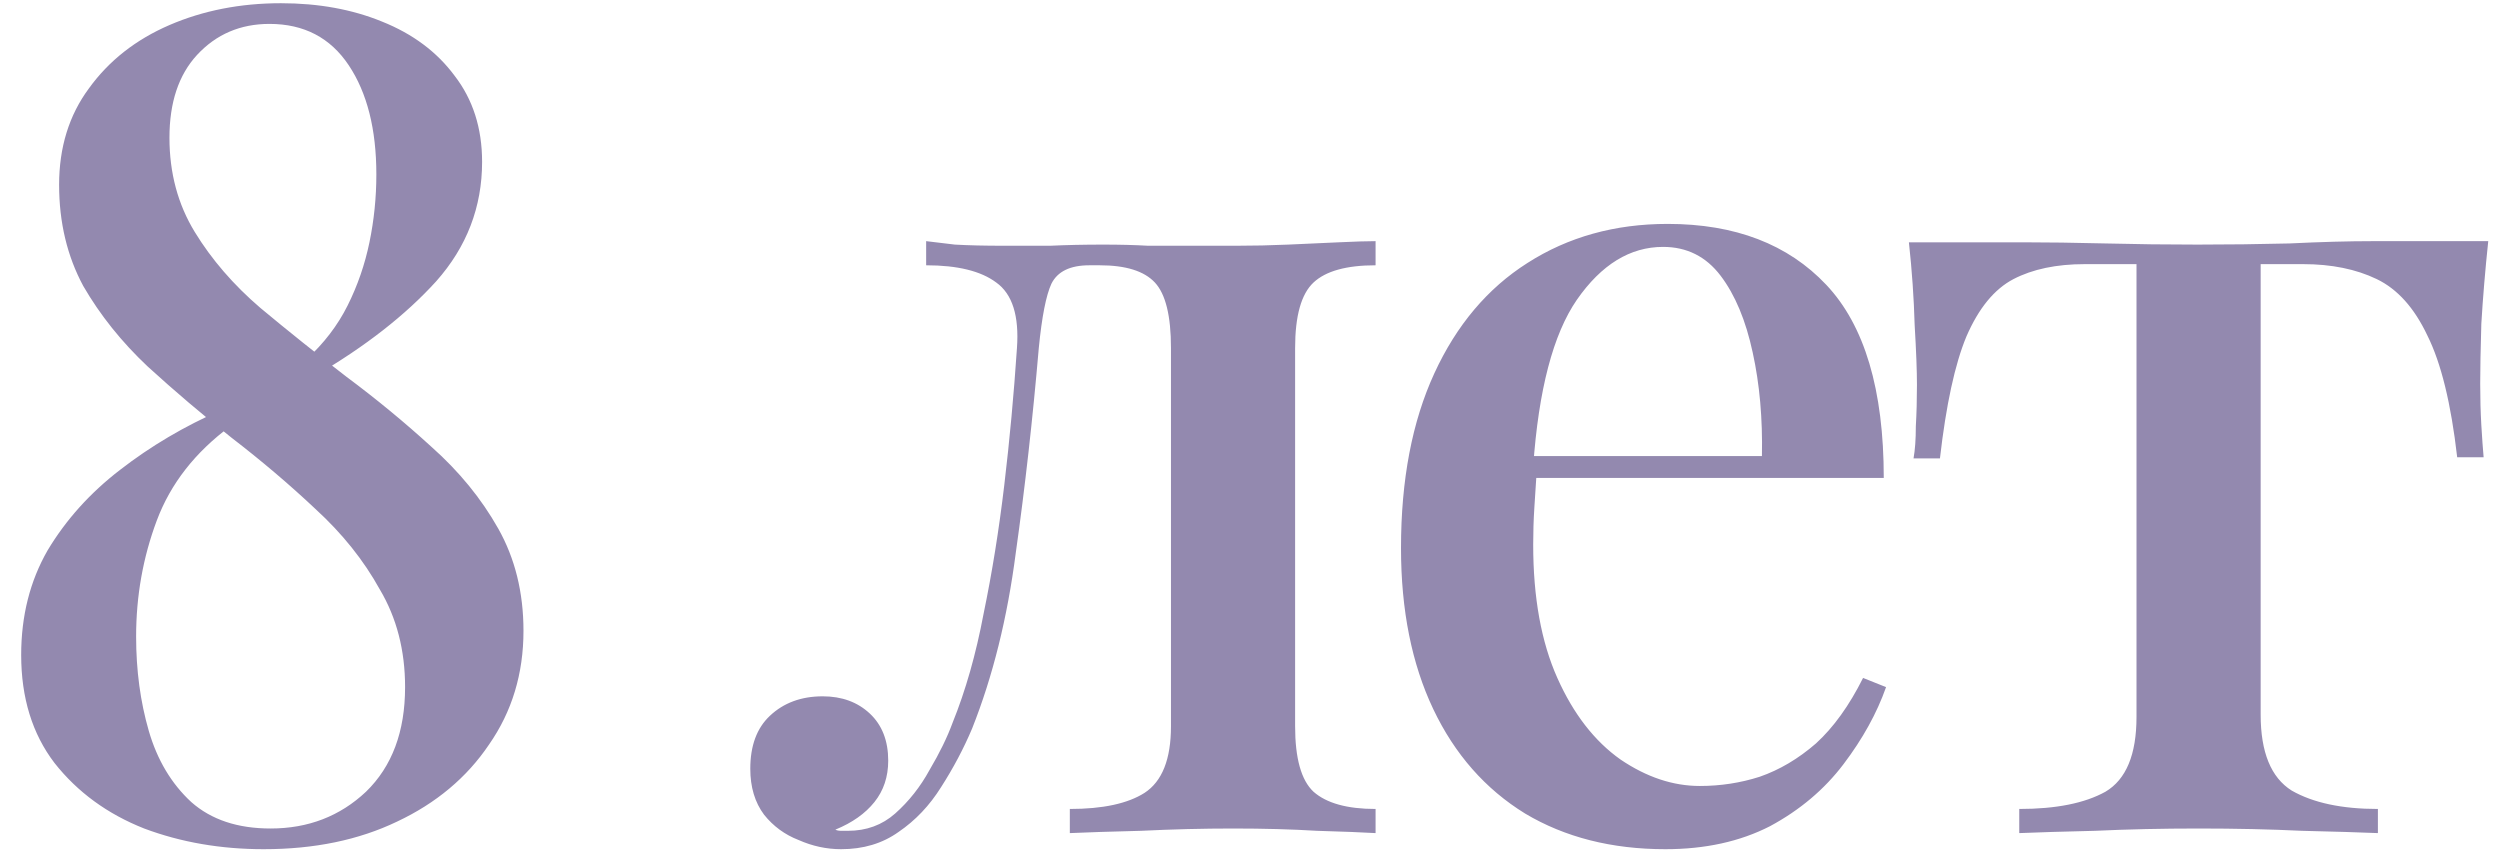 <?xml version="1.0" encoding="UTF-8"?> <svg xmlns="http://www.w3.org/2000/svg" width="87" height="30" viewBox="0 0 87 30" fill="none"><path d="M9.777 0.112C11.084 0.112 12.257 0.326 13.297 0.752C14.364 1.179 15.204 1.806 15.817 2.632C16.457 3.459 16.777 4.459 16.777 5.632C16.777 7.206 16.244 8.592 15.177 9.792C14.111 10.966 12.711 12.059 10.977 13.072L10.657 12.512C11.271 11.952 11.751 11.325 12.097 10.632C12.444 9.939 12.697 9.206 12.857 8.432C13.017 7.659 13.097 6.872 13.097 6.072C13.097 4.499 12.777 3.232 12.137 2.272C11.497 1.312 10.577 0.832 9.377 0.832C8.364 0.832 7.524 1.192 6.857 1.912C6.217 2.606 5.897 3.566 5.897 4.792C5.897 6.019 6.191 7.112 6.777 8.072C7.364 9.032 8.124 9.912 9.057 10.712C10.017 11.512 11.017 12.312 12.057 13.112C13.097 13.886 14.084 14.699 15.017 15.552C15.977 16.405 16.751 17.352 17.337 18.392C17.924 19.432 18.217 20.619 18.217 21.952C18.217 23.445 17.817 24.765 17.017 25.912C16.244 27.059 15.177 27.952 13.817 28.592C12.484 29.232 10.937 29.552 9.177 29.552C7.684 29.552 6.297 29.312 5.017 28.832C3.737 28.326 2.697 27.566 1.897 26.552C1.124 25.539 0.737 24.285 0.737 22.792C0.737 21.432 1.044 20.219 1.657 19.152C2.297 18.085 3.137 17.152 4.177 16.352C5.244 15.525 6.417 14.832 7.697 14.272L8.017 14.832C6.791 15.739 5.937 16.832 5.457 18.112C4.977 19.392 4.737 20.739 4.737 22.152C4.737 23.326 4.884 24.419 5.177 25.432C5.471 26.445 5.964 27.272 6.657 27.912C7.351 28.526 8.271 28.832 9.417 28.832C10.724 28.832 11.831 28.405 12.737 27.552C13.644 26.672 14.097 25.459 14.097 23.912C14.097 22.632 13.804 21.499 13.217 20.512C12.657 19.499 11.911 18.566 10.977 17.712C10.071 16.859 9.097 16.032 8.057 15.232C7.044 14.432 6.071 13.605 5.137 12.752C4.231 11.899 3.484 10.966 2.897 9.952C2.337 8.912 2.057 7.739 2.057 6.432C2.057 5.126 2.404 4.006 3.097 3.072C3.791 2.112 4.724 1.379 5.897 0.872C7.071 0.366 8.364 0.112 9.777 0.112ZM47.87 8.392V9.232C46.857 9.232 46.137 9.432 45.71 9.832C45.283 10.232 45.07 10.992 45.07 12.112V25.272C45.07 26.392 45.283 27.152 45.71 27.552C46.163 27.952 46.883 28.152 47.87 28.152V28.992C47.417 28.965 46.737 28.939 45.83 28.912C44.95 28.859 43.977 28.832 42.91 28.832C41.87 28.832 40.803 28.859 39.71 28.912C38.644 28.939 37.817 28.965 37.23 28.992V28.152C38.377 28.152 39.243 27.965 39.83 27.592C40.444 27.192 40.75 26.419 40.75 25.272V12.112C40.75 10.992 40.563 10.232 40.19 9.832C39.817 9.432 39.177 9.232 38.27 9.232H37.91C37.243 9.232 36.803 9.446 36.59 9.872C36.404 10.272 36.257 11.019 36.15 12.112C35.937 14.592 35.67 16.965 35.35 19.232C35.057 21.499 34.55 23.539 33.83 25.352C33.537 26.046 33.177 26.726 32.75 27.392C32.35 28.032 31.857 28.552 31.27 28.952C30.71 29.352 30.044 29.552 29.27 29.552C28.764 29.552 28.27 29.445 27.79 29.232C27.31 29.046 26.91 28.752 26.59 28.352C26.27 27.925 26.11 27.392 26.11 26.752C26.11 25.952 26.337 25.339 26.79 24.912C27.27 24.459 27.884 24.232 28.63 24.232C29.297 24.232 29.843 24.432 30.27 24.832C30.697 25.232 30.91 25.779 30.91 26.472C30.91 27.032 30.75 27.512 30.43 27.912C30.11 28.312 29.657 28.632 29.07 28.872C29.123 28.899 29.19 28.912 29.27 28.912C29.377 28.912 29.457 28.912 29.51 28.912C30.15 28.912 30.697 28.712 31.15 28.312C31.63 27.886 32.03 27.379 32.35 26.792C32.697 26.206 32.964 25.659 33.15 25.152C33.603 24.032 33.964 22.765 34.23 21.352C34.523 19.939 34.764 18.445 34.95 16.872C35.137 15.299 35.283 13.712 35.39 12.112C35.47 10.992 35.23 10.232 34.67 9.832C34.137 9.432 33.324 9.232 32.23 9.232V8.392C32.444 8.419 32.777 8.459 33.23 8.512C33.71 8.539 34.27 8.552 34.91 8.552C35.444 8.552 35.99 8.552 36.55 8.552C37.11 8.526 37.724 8.512 38.39 8.512C38.977 8.512 39.497 8.526 39.95 8.552C40.43 8.552 40.91 8.552 41.39 8.552C41.897 8.552 42.444 8.552 43.03 8.552C43.617 8.552 44.217 8.539 44.83 8.512C45.47 8.486 46.057 8.459 46.59 8.432C47.15 8.406 47.577 8.392 47.87 8.392ZM58.035 7.792C60.382 7.792 62.222 8.499 63.555 9.912C64.888 11.325 65.555 13.566 65.555 16.632H51.755L51.675 15.872H61.315C61.342 14.566 61.235 13.366 60.995 12.272C60.755 11.152 60.382 10.259 59.875 9.592C59.368 8.926 58.702 8.592 57.875 8.592C56.728 8.592 55.728 9.206 54.875 10.432C54.048 11.632 53.542 13.566 53.355 16.232L53.475 16.432C53.449 16.805 53.422 17.219 53.395 17.672C53.368 18.099 53.355 18.526 53.355 18.952C53.355 20.792 53.635 22.339 54.195 23.592C54.755 24.846 55.489 25.792 56.395 26.432C57.302 27.046 58.222 27.352 59.155 27.352C59.875 27.352 60.569 27.245 61.235 27.032C61.928 26.792 62.582 26.405 63.195 25.872C63.809 25.312 64.355 24.552 64.835 23.592L65.635 23.912C65.315 24.819 64.822 25.712 64.155 26.592C63.489 27.472 62.635 28.192 61.595 28.752C60.555 29.285 59.342 29.552 57.955 29.552C56.089 29.552 54.462 29.139 53.075 28.312C51.688 27.459 50.622 26.245 49.875 24.672C49.129 23.099 48.755 21.232 48.755 19.072C48.755 16.699 49.142 14.672 49.915 12.992C50.688 11.312 51.769 10.032 53.155 9.152C54.569 8.246 56.195 7.792 58.035 7.792ZM86.591 8.392C86.484 9.406 86.404 10.366 86.35 11.272C86.324 12.179 86.311 12.872 86.311 13.352C86.311 13.859 86.324 14.339 86.35 14.792C86.377 15.245 86.404 15.619 86.43 15.912H85.51C85.297 14.046 84.951 12.632 84.471 11.672C84.017 10.712 83.43 10.059 82.71 9.712C81.99 9.366 81.137 9.192 80.15 9.192H78.671V24.872C78.671 26.179 79.031 27.059 79.751 27.512C80.497 27.939 81.497 28.152 82.751 28.152V28.992C82.111 28.965 81.231 28.939 80.111 28.912C78.99 28.859 77.79 28.832 76.51 28.832C75.257 28.832 74.057 28.859 72.91 28.912C71.79 28.939 70.91 28.965 70.27 28.992V28.152C71.55 28.152 72.55 27.952 73.27 27.552C73.99 27.125 74.35 26.259 74.35 24.952V9.192H72.55C71.564 9.192 70.737 9.366 70.07 9.712C69.404 10.059 68.857 10.726 68.43 11.712C68.031 12.672 67.724 14.085 67.51 15.952H66.591C66.644 15.659 66.671 15.286 66.671 14.832C66.697 14.379 66.71 13.899 66.71 13.392C66.71 12.912 66.684 12.219 66.63 11.312C66.604 10.379 66.537 9.419 66.43 8.432H70.391C71.244 8.432 72.204 8.446 73.27 8.472C74.337 8.499 75.404 8.512 76.471 8.512C77.537 8.512 78.604 8.499 79.671 8.472C80.764 8.419 81.737 8.392 82.591 8.392H86.591Z" fill="#9389AF"></path></svg> 